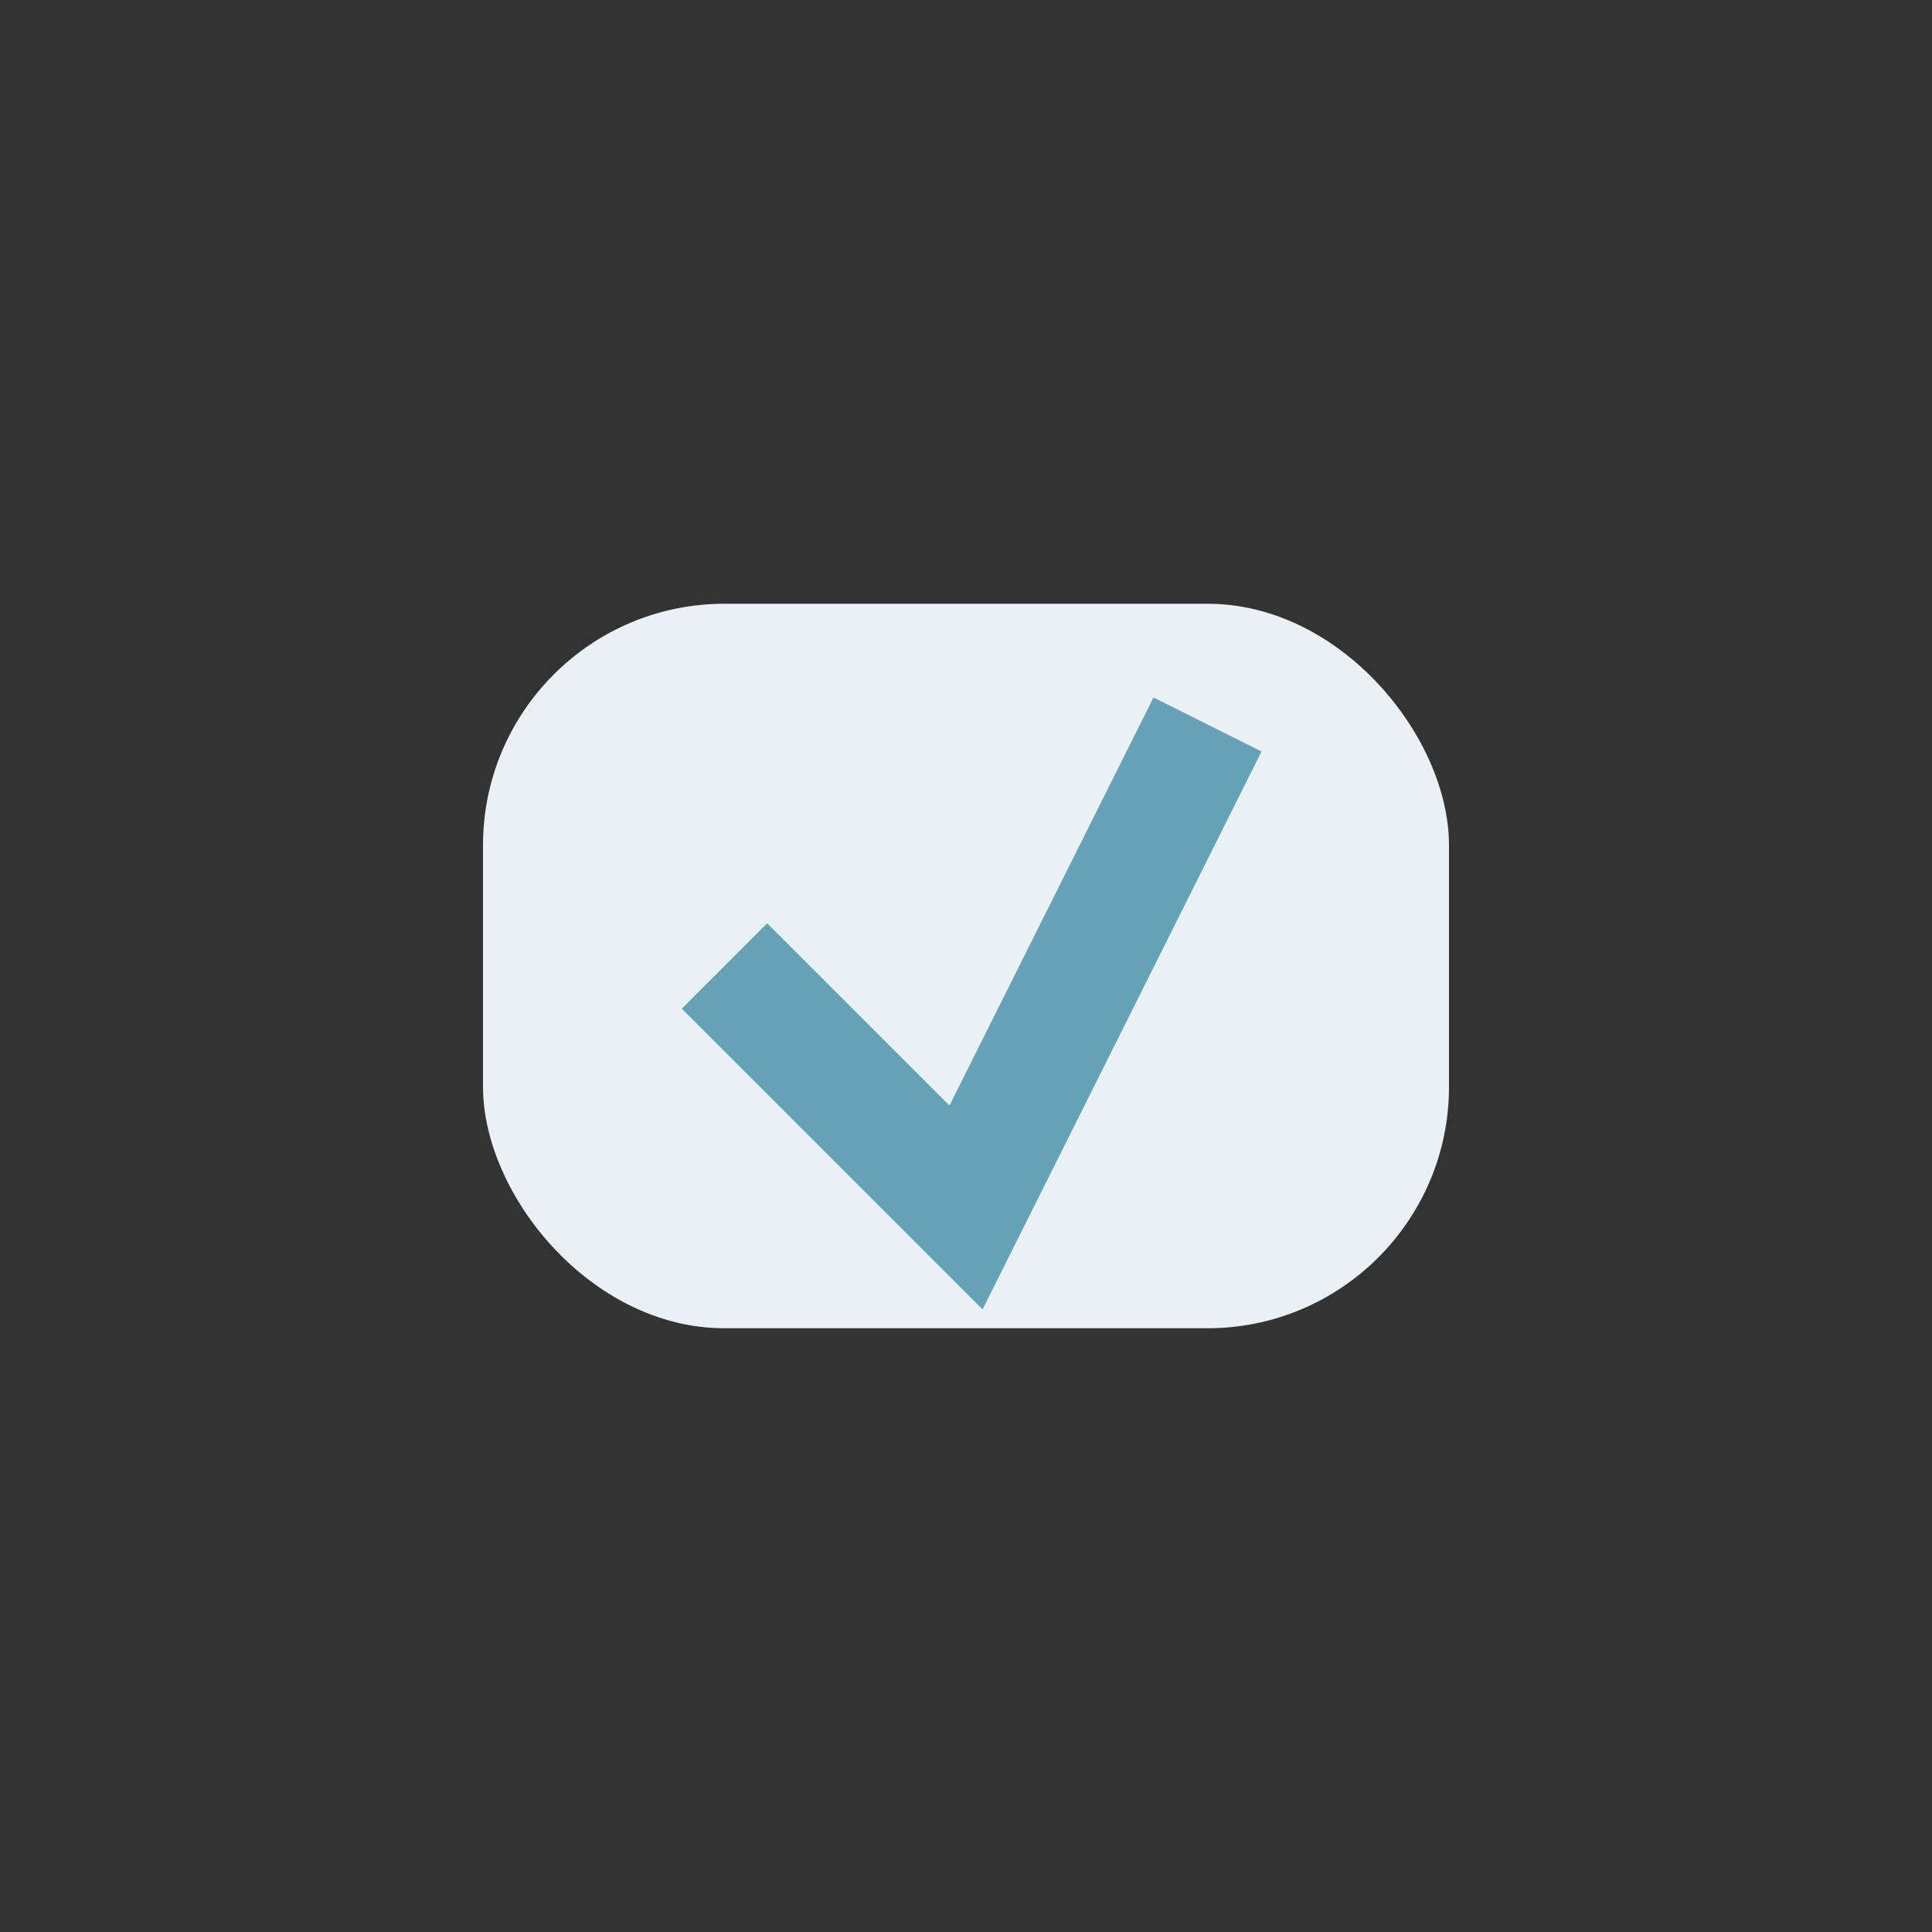 <?xml version="1.0" encoding="UTF-8"?>
<svg xmlns="http://www.w3.org/2000/svg" width="32" height="32" viewBox="0 0 32 32"><rect x="0" y="0" width="32" height="32" fill="#333333" stroke="none"/><rect x="8" y="10" width="16" height="12" rx="4" fill="#EAF1F4"/><polyline points="12,16 16,20 20,12" fill="none" stroke="#65A2B8" stroke-width="2"/></svg>